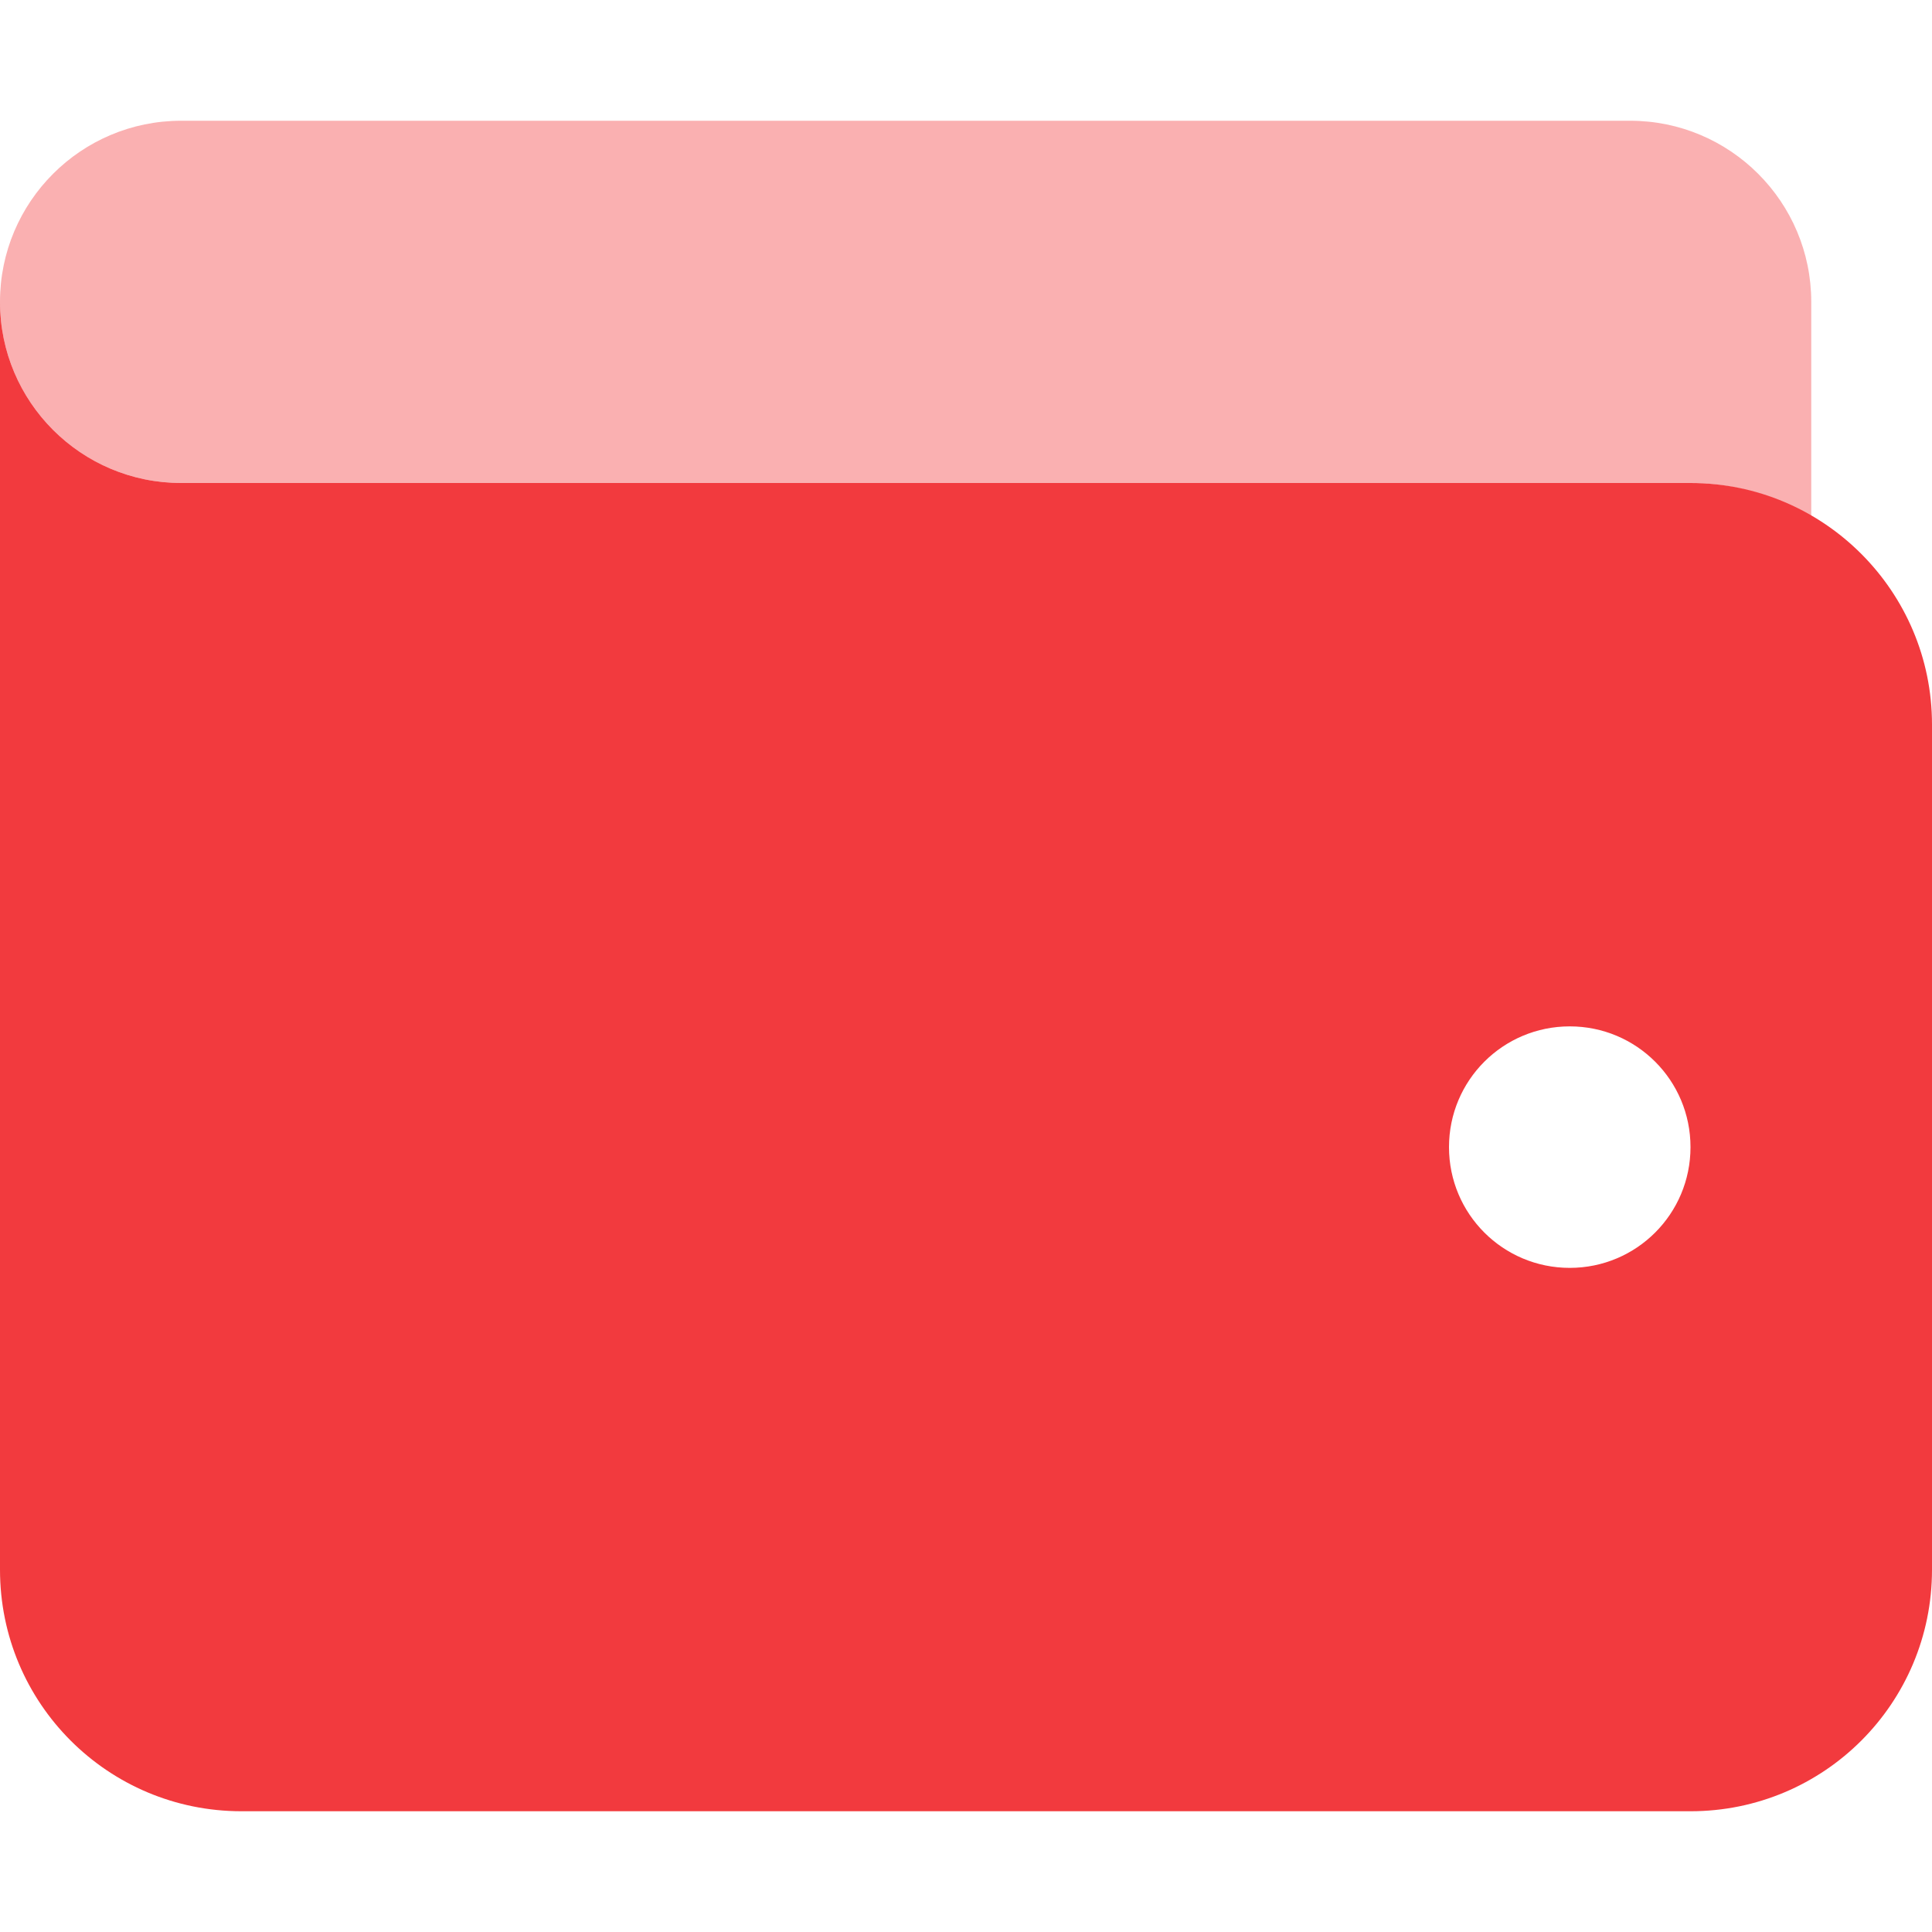 <?xml version="1.0" encoding="UTF-8"?> <!-- Generator: Adobe Illustrator 25.0.0, SVG Export Plug-In . SVG Version: 6.00 Build 0) --> <svg xmlns="http://www.w3.org/2000/svg" xmlns:xlink="http://www.w3.org/1999/xlink" version="1.1" id="Layer_1" x="0px" y="0px" viewBox="0 0 512 512" style="enable-background:new 0 0 512 512;" xml:space="preserve"> <style type="text/css"> .st0{fill:#F23A3E;} .st1{opacity:0.4;fill:#F23A3E;enable-background:new ;} </style> <path class="st0" d="M448,128H48c-26.5,0-48-21.5-48-48v336c0,35.4,28.6,64,64,64h384c35.4,0,64-28.6,64-64V192 C512,156.7,483.3,128,448,128z M416,336c-17.7,0-32-14.3-32-32s14.3-32,32-32s32,14.3,32,32C448,321.7,433.7,336,416,336z"></path> <path class="st1" d="M480,80v56.9c-9.4-5.5-20.3-8.9-32-8.9H48c-26.5,0-48-21.5-48-48s21.5-48,48-48h384C458.5,32,480,53.5,480,80z"></path> </svg> 